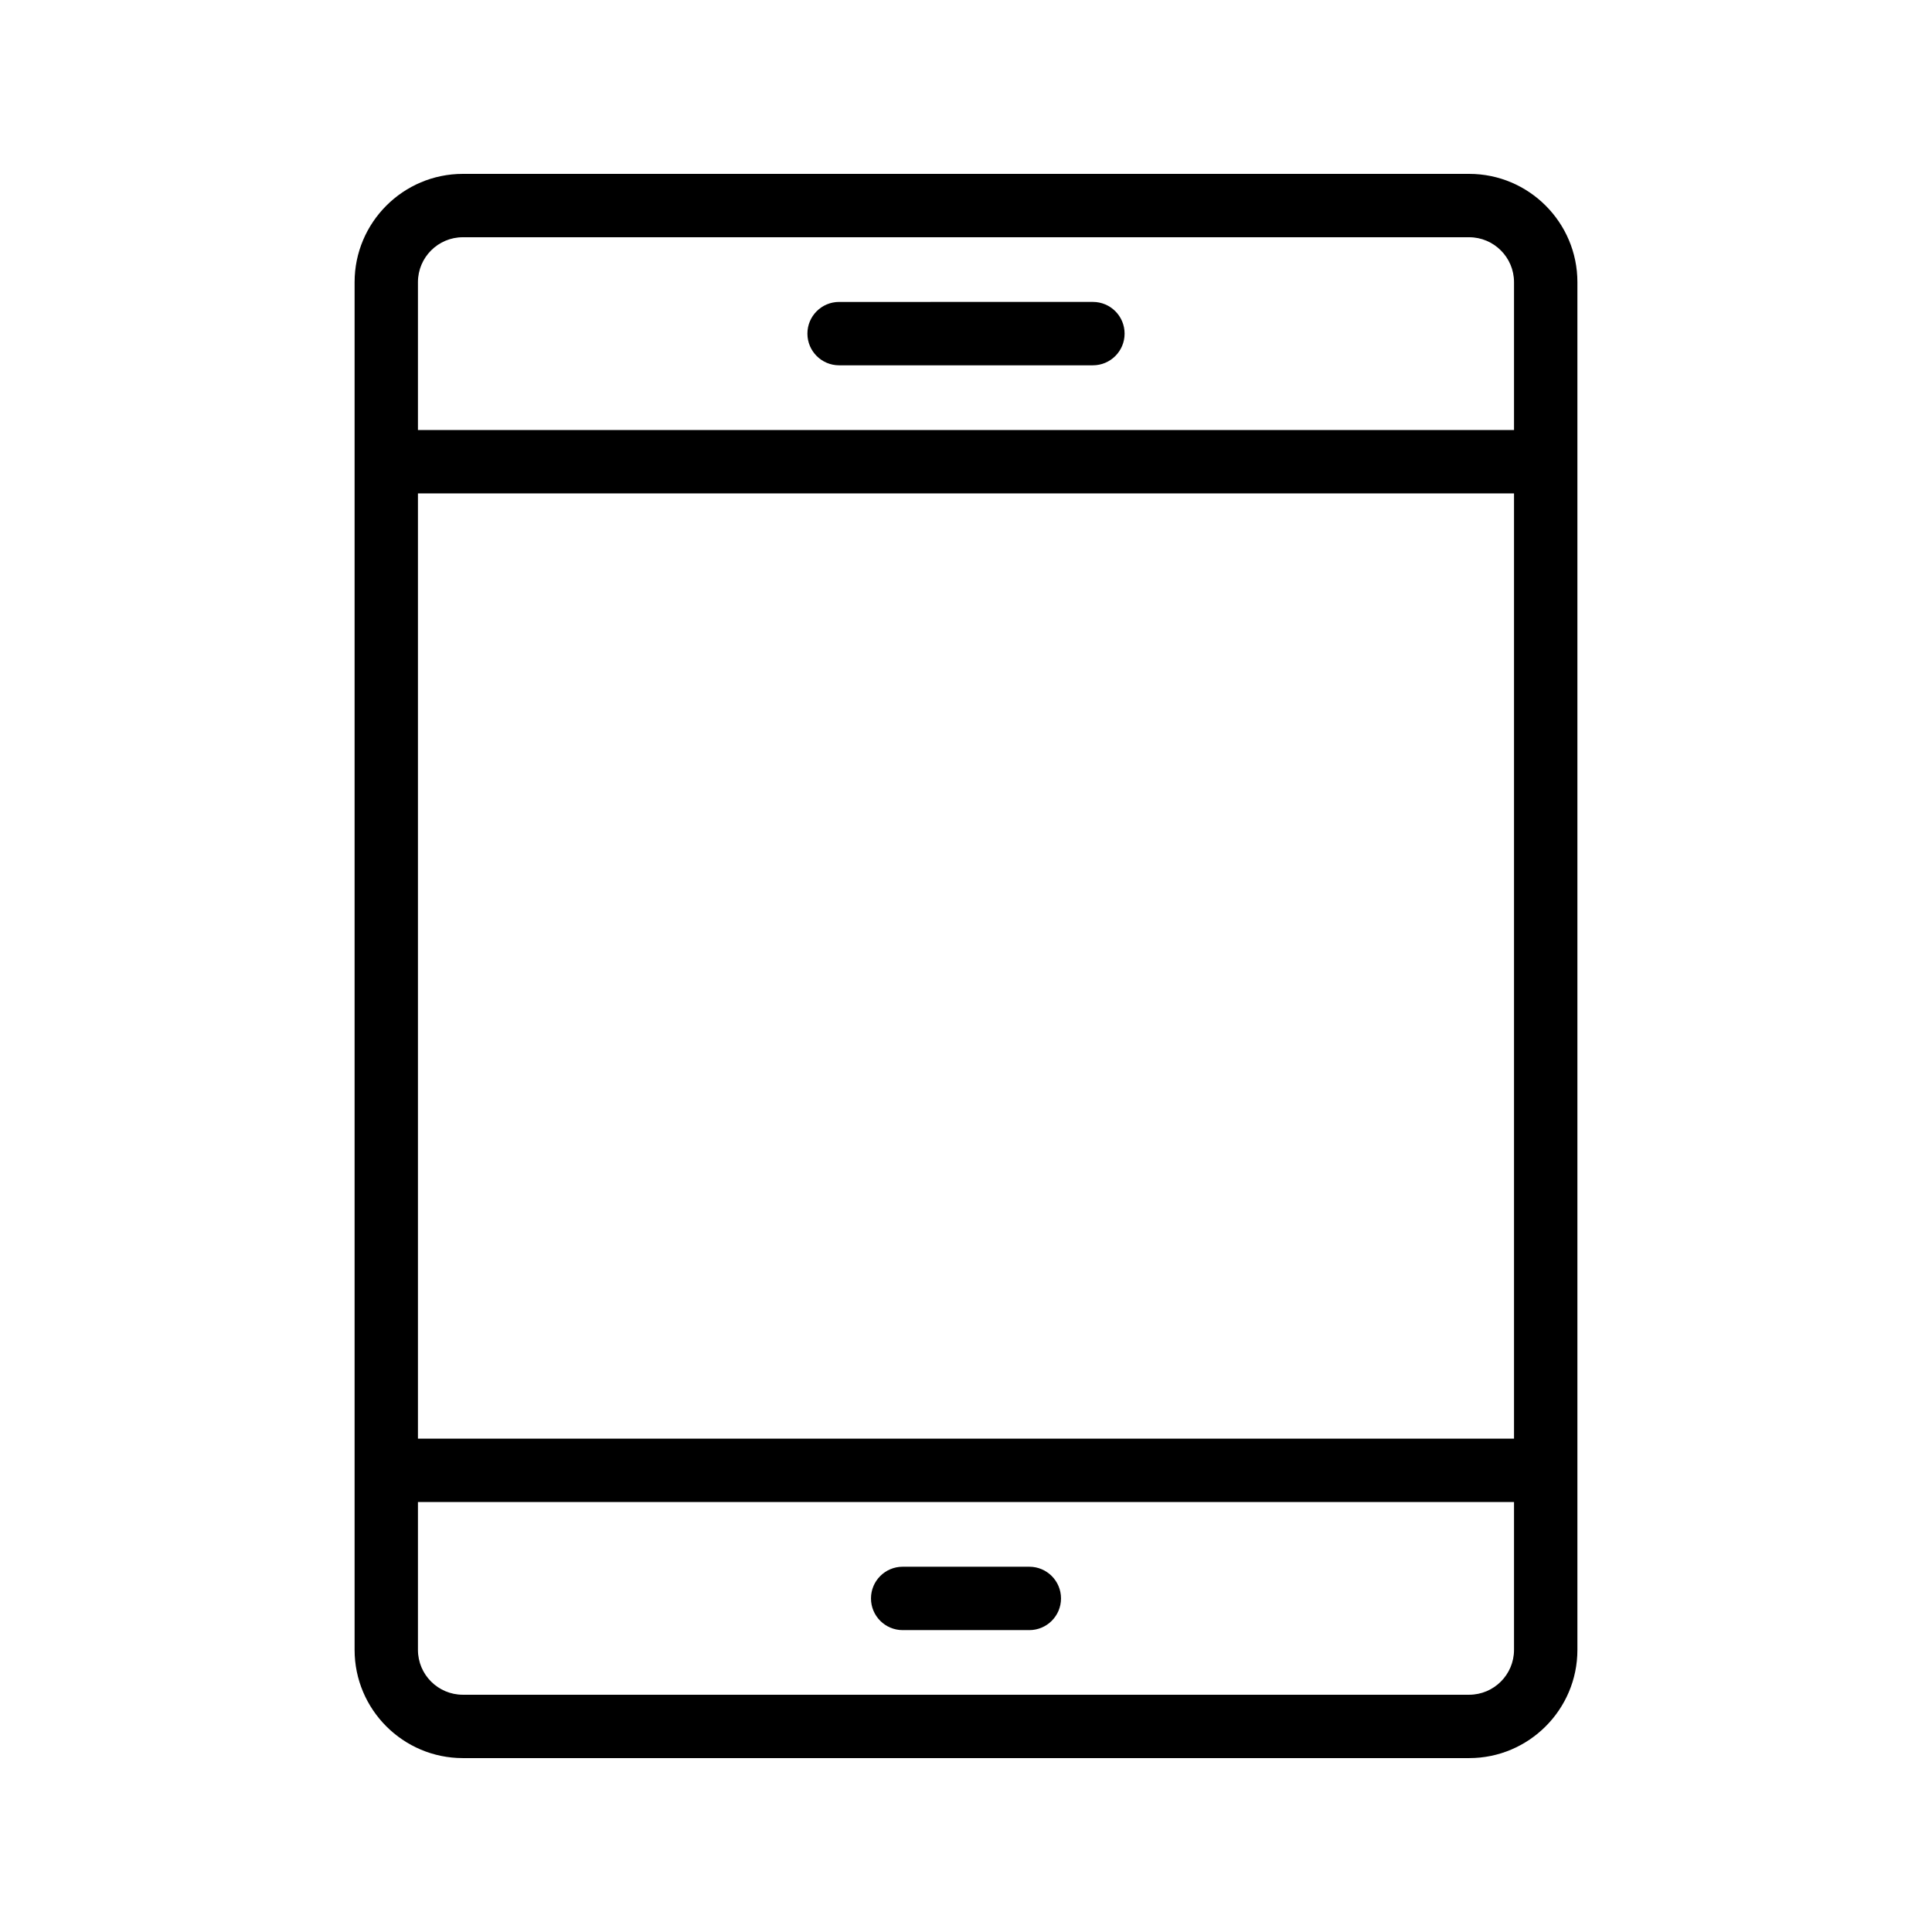 <?xml version="1.0" encoding="UTF-8"?>
<!-- Uploaded to: SVG Repo, www.svgrepo.com, Generator: SVG Repo Mixer Tools -->
<svg fill="#000000" width="800px" height="800px" version="1.1" viewBox="144 144 512 512" xmlns="http://www.w3.org/2000/svg">
 <g>
  <path d="m416.78 559.2h-33.562c-4.637 0-8.398 3.754-8.398 8.398 0 4.641 3.758 8.398 8.398 8.398h33.562c4.637 0 8.398-3.754 8.398-8.398s-3.762-8.398-8.398-8.398z"/>
  <path d="m366.37 240.81h67.262c4.637 0 8.398-3.754 8.398-8.398 0-4.641-3.758-8.398-8.398-8.398l-67.262 0.004c-4.637 0-8.398 3.754-8.398 8.398 0.004 4.637 3.762 8.395 8.398 8.395z"/>
  <path d="m533.34 190.08h-266.68c-15.816 0-28.688 12.875-28.688 28.691v362.46c0 15.82 12.871 28.684 28.688 28.684h266.68c15.816 0 28.688-12.867 28.688-28.684v-362.46c0-15.816-12.867-28.691-28.688-28.691zm-278.58 84.672h290.47v250.5h-290.47zm11.895-67.879h266.68c6.559 0 11.895 5.34 11.895 11.898v39.188h-290.47v-39.188c0-6.559 5.336-11.898 11.895-11.898zm266.68 386.25h-266.68c-6.559 0-11.895-5.328-11.895-11.891v-39.188h290.47v39.188c0 6.562-5.332 11.891-11.895 11.891z"/>
 </g>
</svg>